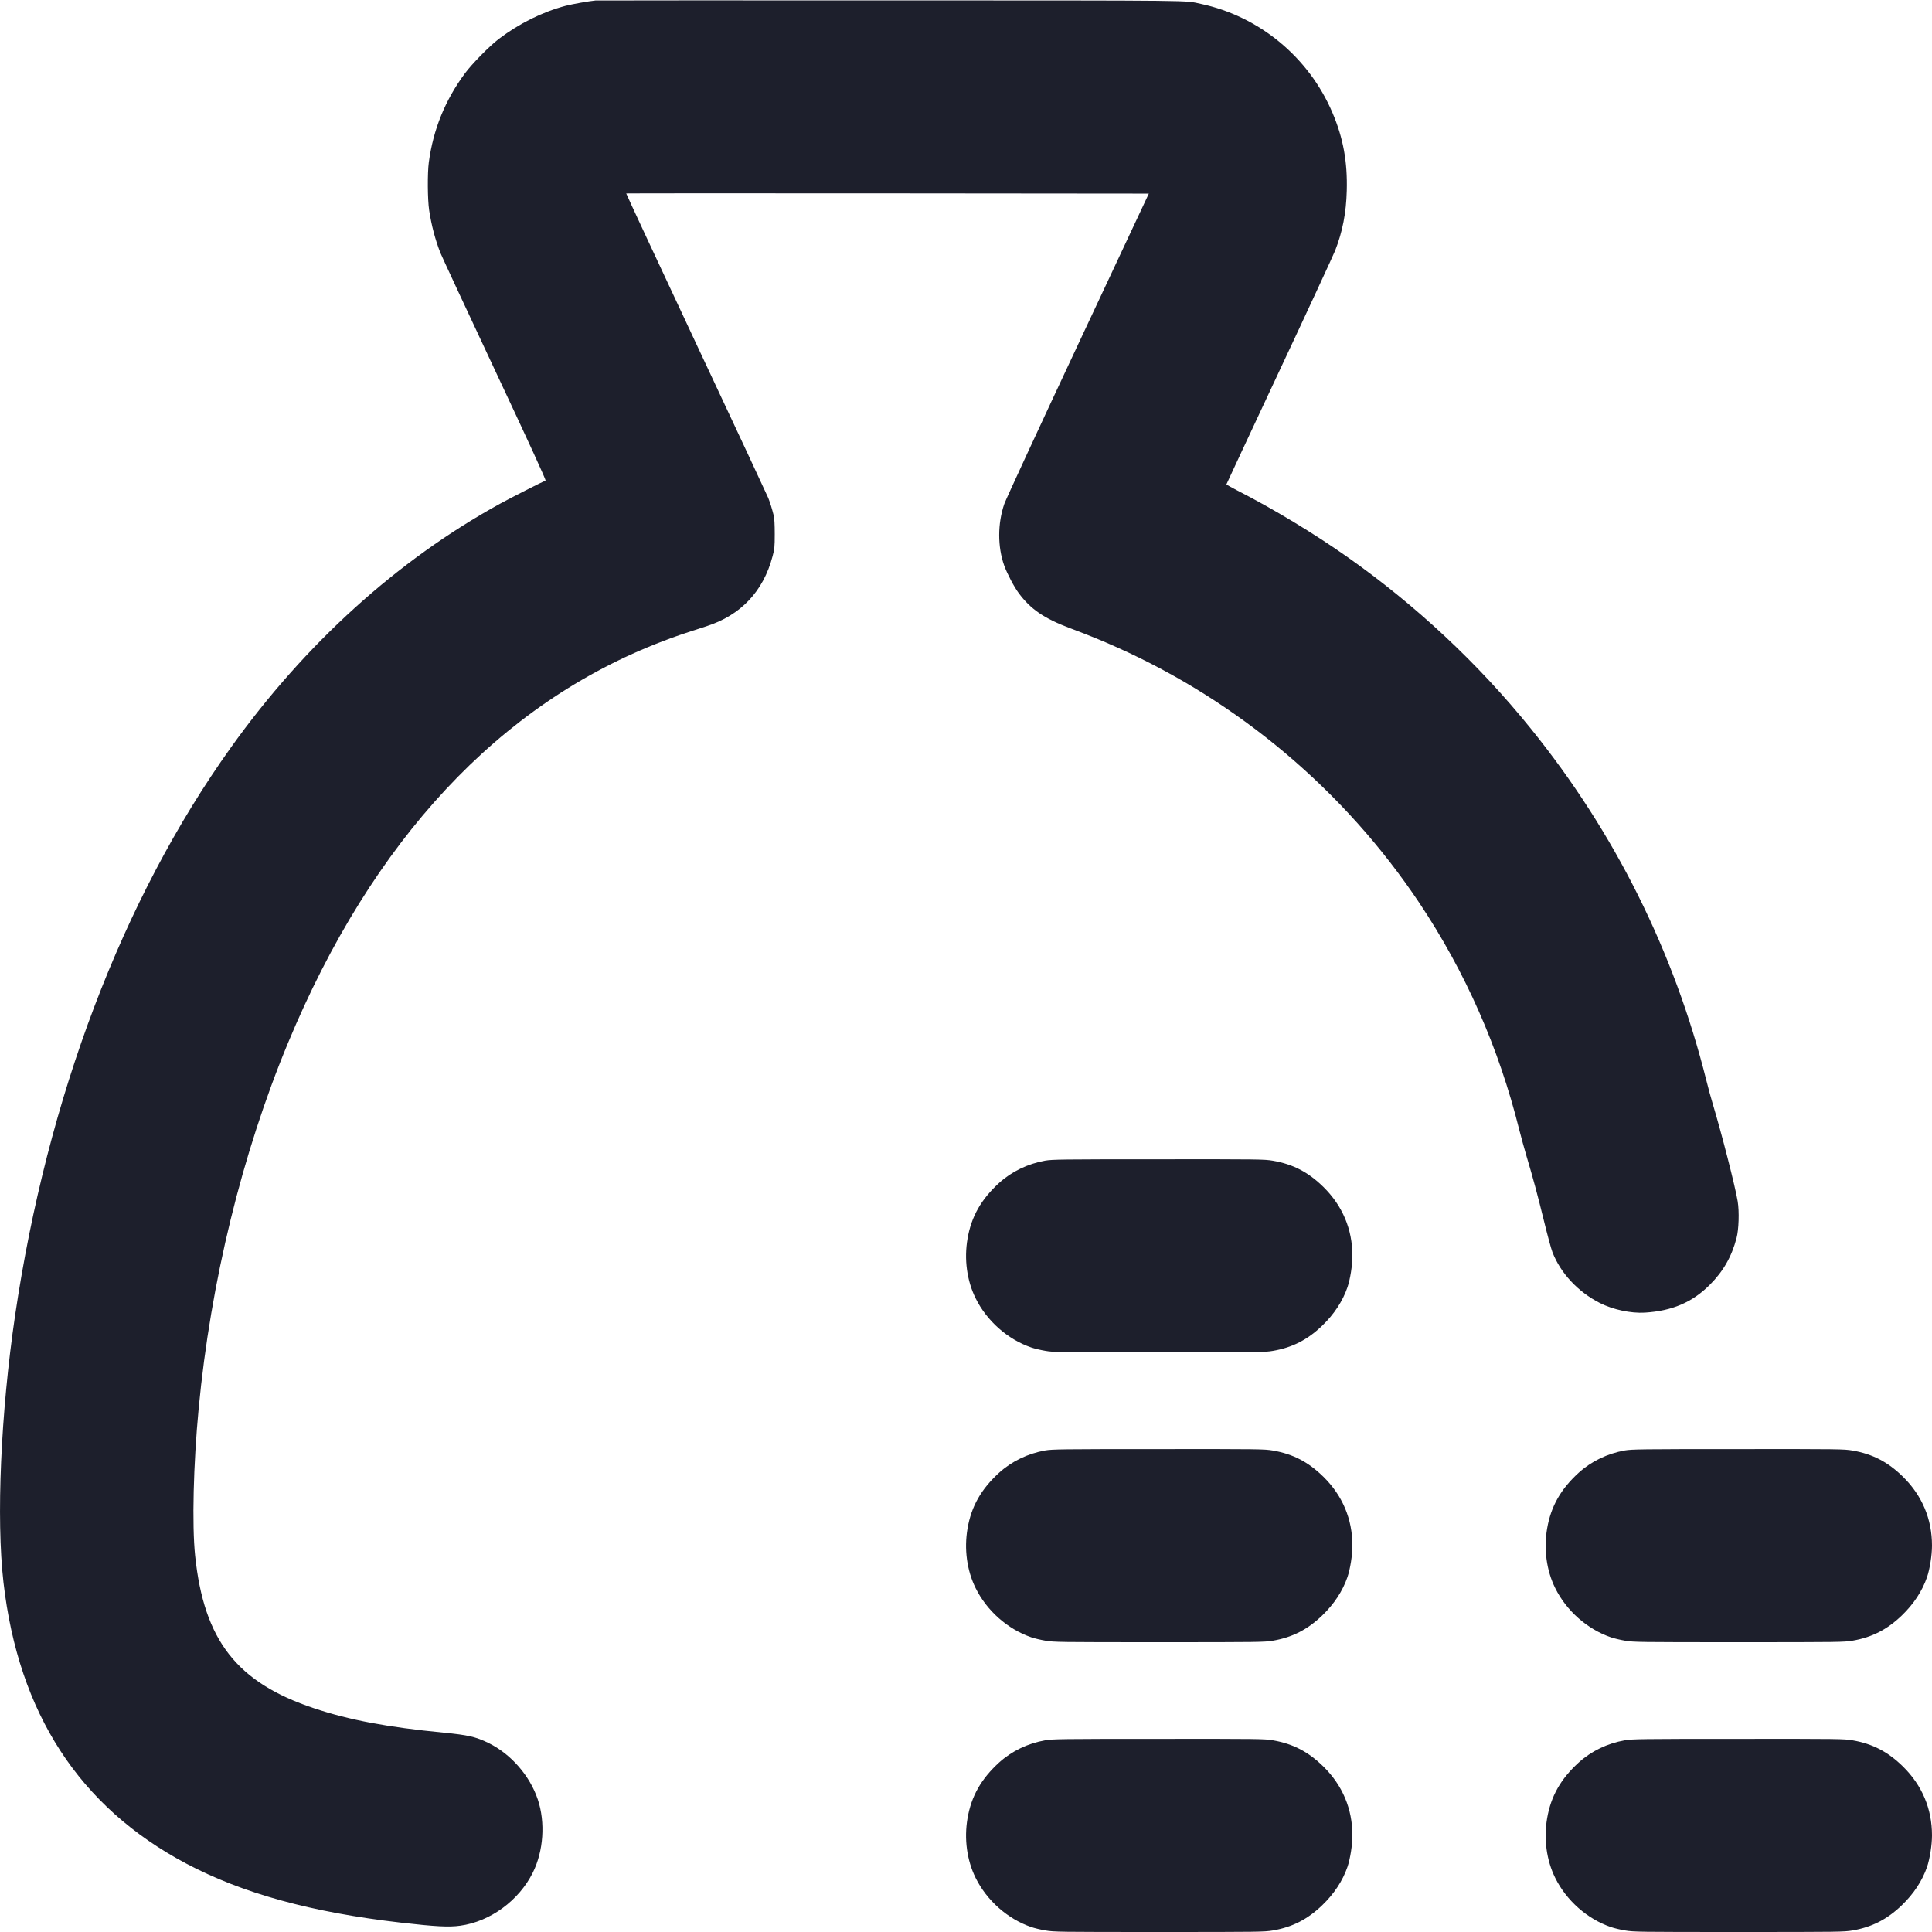 <svg width="24" height="24" viewBox="0 0 24 24" fill="none" xmlns="http://www.w3.org/2000/svg">
<path fill-rule="evenodd" clip-rule="evenodd" d="M7.397 0.006C7.315 0.014 7.112 0.05 7.026 0.072C6.737 0.149 6.454 0.289 6.197 0.483C6.085 0.567 5.861 0.795 5.775 0.912C5.53 1.244 5.382 1.607 5.327 2.016C5.309 2.15 5.311 2.476 5.331 2.611C5.36 2.8 5.406 2.977 5.472 3.144C5.487 3.182 5.789 3.832 6.144 4.589C6.577 5.511 6.786 5.967 6.777 5.97C6.749 5.979 6.339 6.187 6.216 6.255C4.939 6.956 3.79 7.996 2.868 9.286C1.521 11.17 0.587 13.63 0.187 16.344C0.009 17.553 -0.048 18.862 0.043 19.656C0.23 21.284 0.985 22.445 2.313 23.15C3.014 23.521 3.868 23.756 4.982 23.884C5.409 23.933 5.576 23.942 5.717 23.922C6.09 23.871 6.447 23.609 6.619 23.262C6.752 22.995 6.776 22.639 6.681 22.355C6.582 22.059 6.348 21.79 6.07 21.653C5.911 21.575 5.814 21.553 5.506 21.523C4.814 21.456 4.339 21.367 3.902 21.221C2.941 20.901 2.534 20.378 2.424 19.326C2.384 18.942 2.402 18.188 2.468 17.496C2.617 15.926 3.006 14.333 3.576 12.96C4.623 10.438 6.208 8.738 8.232 7.966C8.382 7.908 8.467 7.879 8.774 7.78C9.202 7.643 9.482 7.347 9.597 6.91C9.621 6.82 9.624 6.796 9.624 6.634C9.624 6.516 9.62 6.438 9.611 6.403C9.592 6.326 9.566 6.242 9.544 6.187C9.534 6.161 9.132 5.299 8.65 4.273C8.169 3.247 7.777 2.405 7.779 2.403C7.781 2.401 9.242 2.401 11.027 2.402L14.271 2.405L13.389 4.286C12.904 5.321 12.493 6.209 12.476 6.259C12.392 6.501 12.391 6.793 12.475 7.027C12.512 7.128 12.596 7.289 12.655 7.368C12.804 7.569 12.97 7.682 13.296 7.805C13.541 7.897 13.675 7.952 13.87 8.039C15.393 8.719 16.704 9.828 17.632 11.217C18.205 12.077 18.619 13.016 18.873 14.035C18.895 14.122 18.936 14.271 18.964 14.366C19.046 14.641 19.098 14.834 19.18 15.168C19.222 15.34 19.269 15.514 19.285 15.555C19.386 15.816 19.603 16.049 19.875 16.187C20.038 16.269 20.258 16.316 20.432 16.306C20.772 16.285 21.023 16.178 21.24 15.96C21.407 15.793 21.511 15.612 21.572 15.379C21.6 15.274 21.607 15.05 21.586 14.923C21.556 14.74 21.387 14.08 21.278 13.718C21.255 13.642 21.218 13.508 21.197 13.421C20.796 11.819 20.058 10.34 19.018 9.053C18.364 8.242 17.582 7.512 16.732 6.915C16.312 6.62 15.82 6.323 15.376 6.096C15.299 6.056 15.236 6.021 15.235 6.017C15.235 6.014 15.53 5.383 15.889 4.616C16.249 3.849 16.562 3.172 16.586 3.112C16.677 2.88 16.723 2.644 16.73 2.37C16.74 2.01 16.686 1.715 16.553 1.402C16.261 0.713 15.645 0.203 14.918 0.048C14.709 0.003 14.956 0.006 11.069 0.005C9.07 0.004 7.418 0.005 7.397 0.006ZM12.983 14.418C12.767 14.457 12.569 14.552 12.411 14.695C12.189 14.897 12.066 15.113 12.019 15.387C11.975 15.642 12.011 15.909 12.119 16.127C12.258 16.409 12.518 16.639 12.811 16.739C12.848 16.752 12.927 16.771 12.987 16.781C13.092 16.799 13.149 16.8 14.4 16.8C15.651 16.8 15.708 16.799 15.813 16.781C16.053 16.74 16.241 16.644 16.423 16.47C16.572 16.327 16.679 16.165 16.739 15.99C16.773 15.89 16.8 15.72 16.8 15.6C16.8 15.269 16.677 14.978 16.439 14.744C16.251 14.56 16.062 14.462 15.813 14.419C15.708 14.401 15.652 14.4 14.392 14.401C13.182 14.401 13.072 14.403 12.983 14.418ZM12.983 18.018C12.767 18.057 12.569 18.152 12.411 18.295C12.189 18.497 12.066 18.713 12.019 18.987C11.975 19.242 12.011 19.509 12.119 19.727C12.258 20.009 12.518 20.239 12.811 20.339C12.848 20.352 12.927 20.371 12.987 20.381C13.092 20.399 13.149 20.4 14.4 20.4C15.651 20.4 15.708 20.399 15.813 20.381C16.053 20.34 16.241 20.244 16.423 20.07C16.572 19.927 16.679 19.765 16.739 19.59C16.773 19.49 16.8 19.32 16.8 19.2C16.8 18.869 16.677 18.578 16.439 18.344C16.251 18.16 16.062 18.062 15.813 18.019C15.708 18.001 15.652 18 14.392 18.001C13.182 18.001 13.072 18.003 12.983 18.018ZM20.183 18.018C19.967 18.057 19.769 18.152 19.611 18.295C19.389 18.497 19.266 18.713 19.219 18.987C19.175 19.242 19.211 19.509 19.319 19.727C19.458 20.009 19.718 20.239 20.011 20.339C20.048 20.352 20.127 20.371 20.187 20.381C20.292 20.399 20.349 20.4 21.6 20.4C22.851 20.4 22.908 20.399 23.013 20.381C23.253 20.34 23.441 20.244 23.623 20.07C23.772 19.927 23.879 19.765 23.939 19.59C23.973 19.49 24 19.32 24 19.2C24 18.869 23.877 18.578 23.639 18.344C23.451 18.16 23.262 18.062 23.013 18.019C22.908 18.001 22.852 18 21.592 18.001C20.382 18.001 20.273 18.003 20.183 18.018ZM12.983 21.619C12.767 21.657 12.569 21.752 12.411 21.895C12.189 22.097 12.066 22.313 12.019 22.587C11.975 22.842 12.011 23.109 12.119 23.327C12.258 23.609 12.518 23.839 12.811 23.939C12.848 23.952 12.927 23.971 12.987 23.981C13.092 23.999 13.149 24 14.4 24C15.651 24 15.708 23.999 15.813 23.981C16.053 23.94 16.241 23.844 16.423 23.67C16.572 23.527 16.679 23.365 16.739 23.191C16.773 23.09 16.8 22.92 16.8 22.8C16.8 22.469 16.677 22.178 16.439 21.944C16.251 21.76 16.062 21.662 15.813 21.619C15.708 21.601 15.652 21.6 14.392 21.601C13.182 21.601 13.072 21.603 12.983 21.619ZM20.183 21.619C19.967 21.657 19.769 21.752 19.611 21.895C19.389 22.097 19.266 22.313 19.219 22.587C19.175 22.842 19.211 23.109 19.319 23.327C19.458 23.609 19.718 23.839 20.011 23.939C20.048 23.952 20.127 23.971 20.187 23.981C20.292 23.999 20.349 24 21.6 24C22.851 24 22.908 23.999 23.013 23.981C23.253 23.94 23.441 23.844 23.623 23.67C23.772 23.527 23.879 23.365 23.939 23.191C23.973 23.09 24 22.92 24 22.8C24 22.469 23.877 22.178 23.639 21.944C23.451 21.76 23.262 21.662 23.013 21.619C22.908 21.601 22.852 21.6 21.592 21.601C20.382 21.601 20.273 21.603 20.183 21.619Z" fill="#1D1F2C"/>
</svg>
